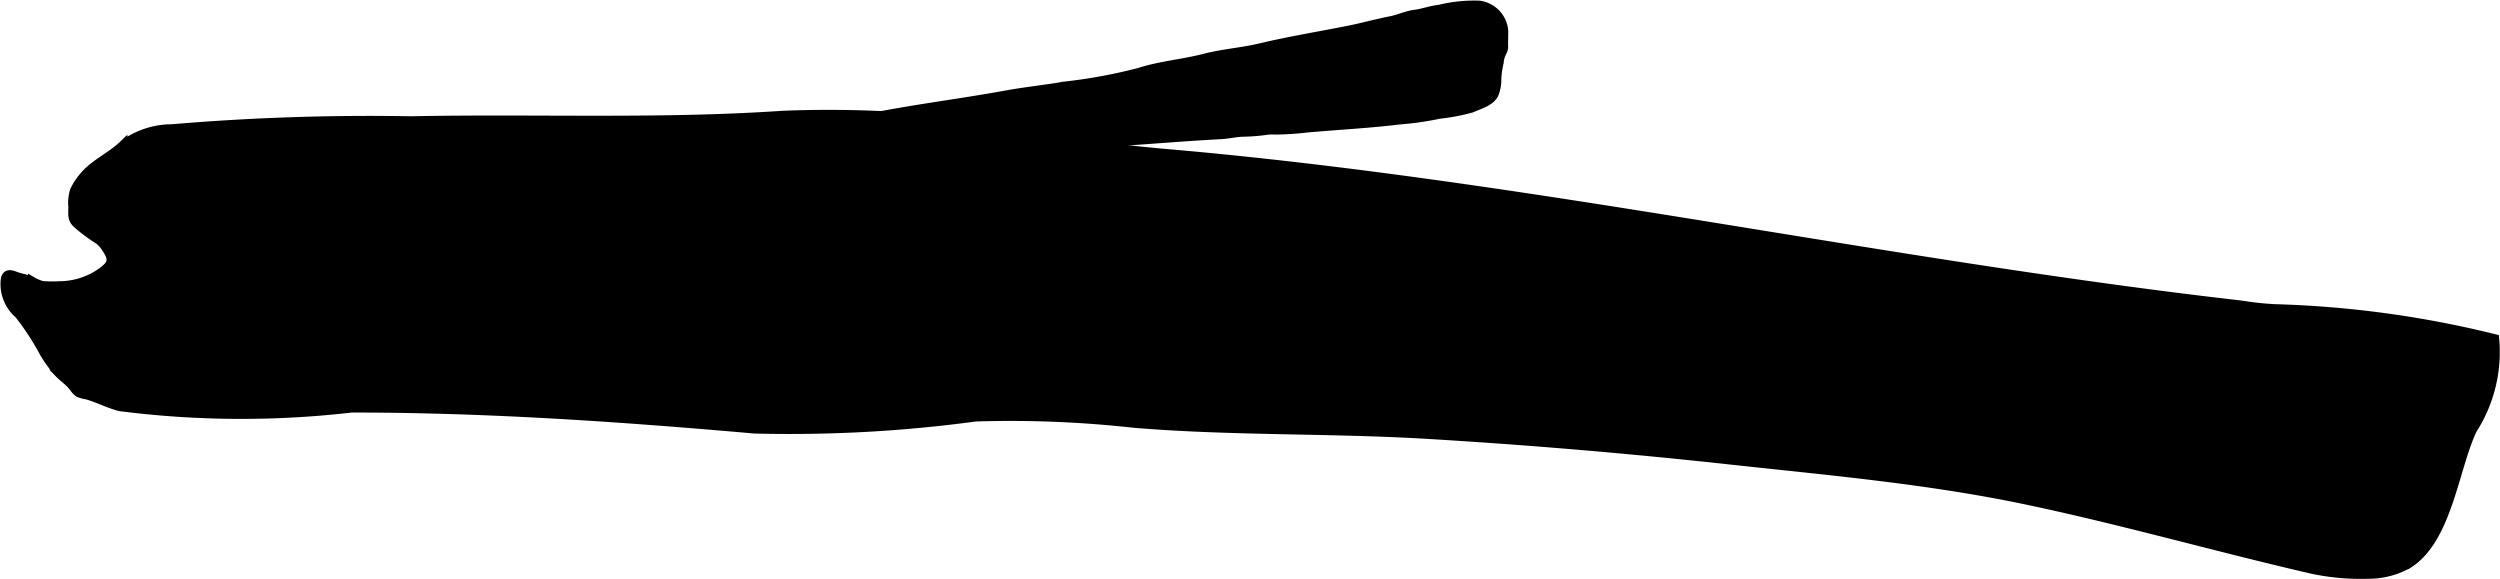 <?xml version="1.0" encoding="UTF-8"?>
<svg xmlns="http://www.w3.org/2000/svg"
     version="1.1"
     width="16.376mm"
     height="3.792mm"
     viewBox="0 0 46.42 10.749">
   <defs>
      <style type="text/css"><![CDATA[
      .a {
        stroke: #000;
        stroke-miterlimit: 10;
        stroke-width: 0.15px;
      }
    ]]></style>
   </defs>
   <path class="a"
         d="M1.93,4.564a.48.48,0,0,0-.116-.112A3.073,3.073,0,0,1,1.429,4.164c-.109-.096-.084-.187-.085-.325a.746.746,0,0,1,.031-.302,1.107,1.107,0,0,1,.146-.232c.213-.274.524-.39.769-.627a1.532,1.532,0,0,1,.904-.296,43.4,43.4,0,0,1,4.439-.148c2.289-.047,4.617.054,6.899-.102a21.23,21.23,0,0,1,5.518.503c.533.1,1.072.161,1.612.207,6.7.581,13.281,2.051,19.958,2.814a5.627,5.627,0,0,0,.621.067,19.181,19.181,0,0,1,4.088.559,2.672,2.672,0,0,1-.413,1.7c-.344.733-.457,2.019-1.186,2.491a1.502,1.502,0,0,1-.732.198A4.355,4.355,0,0,1,42.926,10.578c-1.786-.412-3.549-.918-5.344-1.293-1.799-.375-3.626-.535-5.45-.734q-2.81-.308-5.633-.477c-1.81-.108-3.631-.055-5.445-.206a20.838,20.838,0,0,0-2.936-.117,25.82,25.82,0,0,1-4.109.224q-1.023-.091-2.047-.167C10.596,7.707,9.227,7.631,7.857,7.6Q7.192,7.585,6.527,7.585a17.783,17.783,0,0,1-4.298-.025c-.214-.053-.407-.159-.617-.218A.667.667,0,0,1,1.467,7.304c-.066-.036-.102-.109-.152-.162-.068-.073-.151-.13-.221-.202a2.431,2.431,0,0,1-.276-.372,4.878,4.878,0,0,0-.474-.729.739.739,0,0,1-.252-.669c.038-.13.15-.065.23-.04.089.028.193.049.274.082a.788.788,0,0,0,.189.081,2.169,2.169,0,0,0,.31.004,1.354,1.354,0,0,0,.79-.252c.141-.107.222-.18.128-.352A1.006,1.006,0,0,0,1.93,4.564Z"/>
   <path class="a"
         d="M13.693,2.652a.526.526,0,0,1,.436-.177,1.081,1.081,0,0,0,.226.019c.248-.026.497-.097.744-.134.298-.044.598-.084.893-.147.889-.189,1.794-.295,2.688-.458.361-.066.728-.103,1.089-.165a9.74,9.74,0,0,0,1.386-.256c.391-.126.812-.159,1.211-.262.335-.087.688-.111,1.027-.191C23.943.75,24.5.66,25.055.549c.257-.052.51-.123.768-.173.152-.03.293-.1.444-.119.156-.02.302-.077.458-.093a2.734,2.734,0,0,1,.744-.077.538.538,0,0,1,.459.46c.005.097-.002.195-.001.292a.208.208,0,0,1-.03.135.514.514,0,0,0-.052.19,1.511,1.511,0,0,0-.043.301.733.733,0,0,1-.045.267c-.06.162-.29.219-.432.284a3.792,3.792,0,0,1-.605.115,5.512,5.512,0,0,1-.735.105c-.57.07-1.146.098-1.72.15a5.483,5.483,0,0,1-.579.038.919.919,0,0,0-.153.003,3.631,3.631,0,0,1-.462.037c-.135.005-.265.038-.398.045-.586.03-1.174.08-1.76.119-.138.009-.276-.003-.414.001-.216.007-.432.037-.647.049-.326.018-.653.056-.98.078-.362.025-.719.103-1.077.156-.283.042-.574.065-.852.134-.2.05-.396.081-.599.114-.135.022-.265.069-.4.088a6.282,6.282,0,0,1-.83.007A5.329,5.329,0,0,1,13.89,3.141c-.215-.05-.393-.163-.256-.407A.49.49,0,0,1,13.693,2.652Z"/>
</svg>
